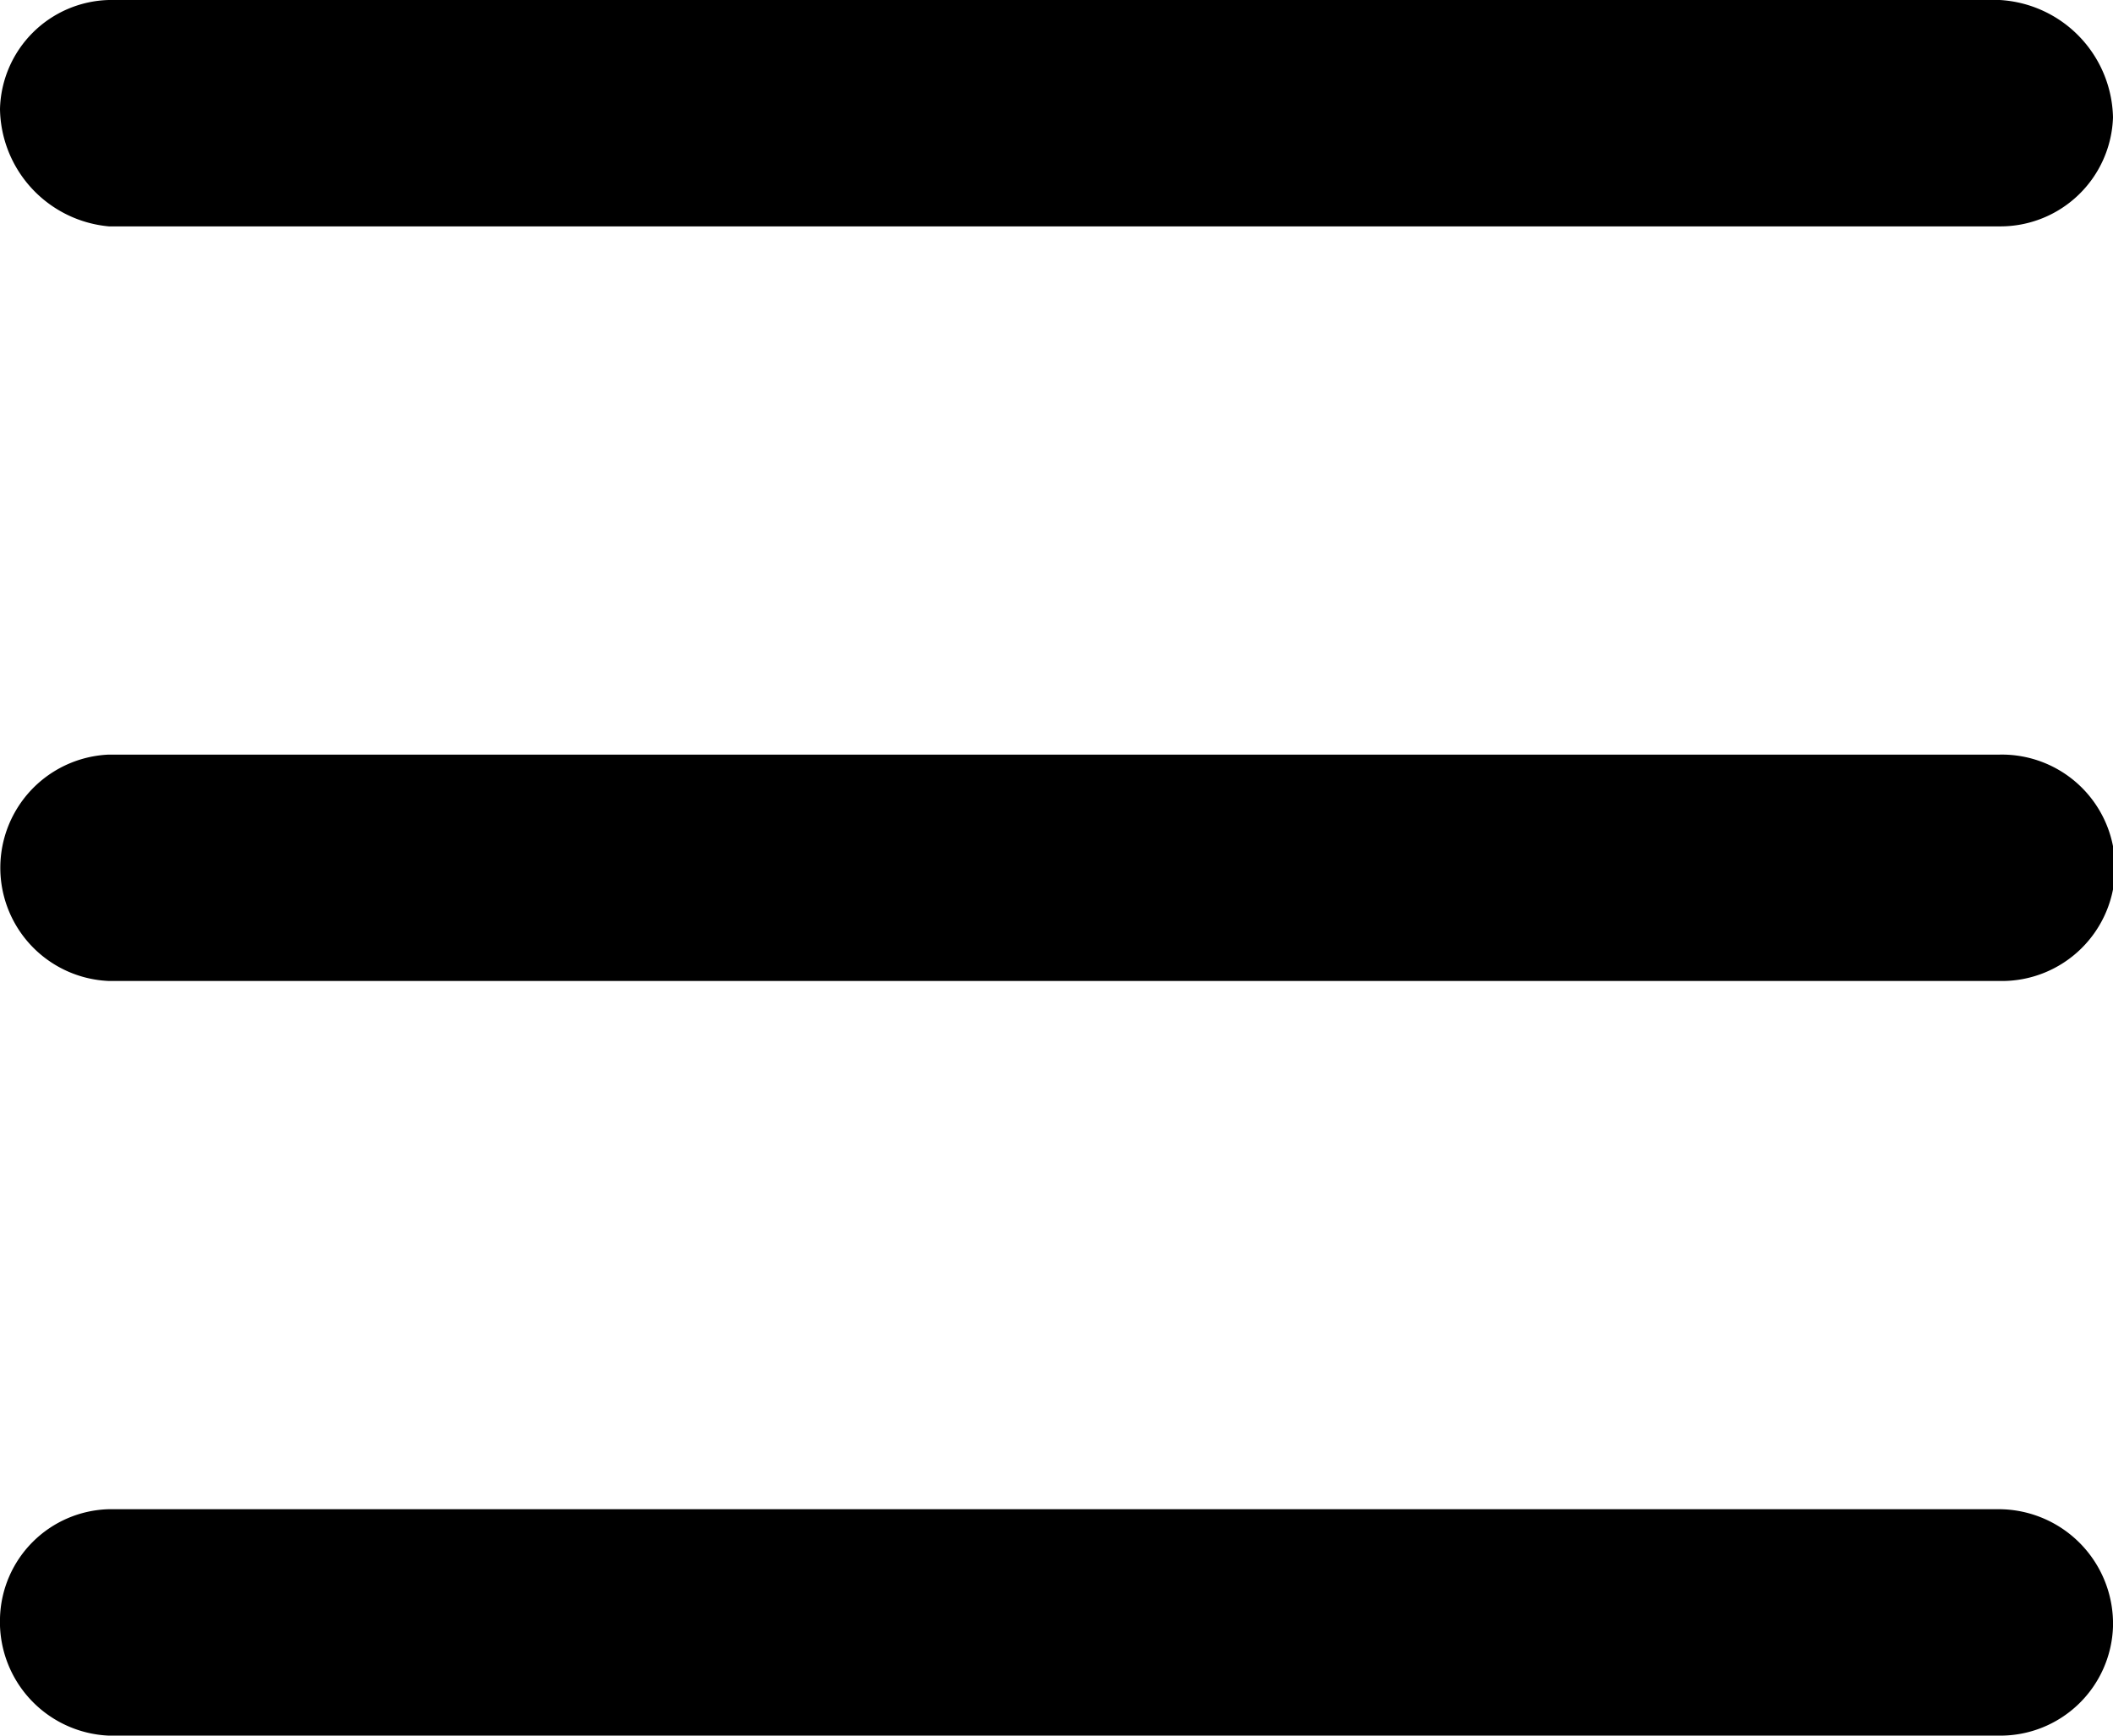 <svg xmlns="http://www.w3.org/2000/svg" width="54.929" height="45.12" viewBox="0 0 54.929 45.12">
  <path id="bars" d="M51.986,111.234H2.832A2.907,2.907,0,0,0,0,114.067a2.958,2.958,0,0,0,2.832,3.053H51.986a2.93,2.93,0,0,0,2.943-2.832A2.977,2.977,0,0,0,51.986,111.234Zm0-39.234H2.832A2.907,2.907,0,0,0,0,74.832a3.112,3.112,0,0,0,2.832,3.053H51.986a2.93,2.93,0,0,0,2.943-2.832A3.124,3.124,0,0,0,51.986,72Zm0,19.617H2.832a2.945,2.945,0,0,0,0,5.885H51.986a2.943,2.943,0,1,0,0-5.885Z" transform="translate(0 -72)"/>
</svg>
